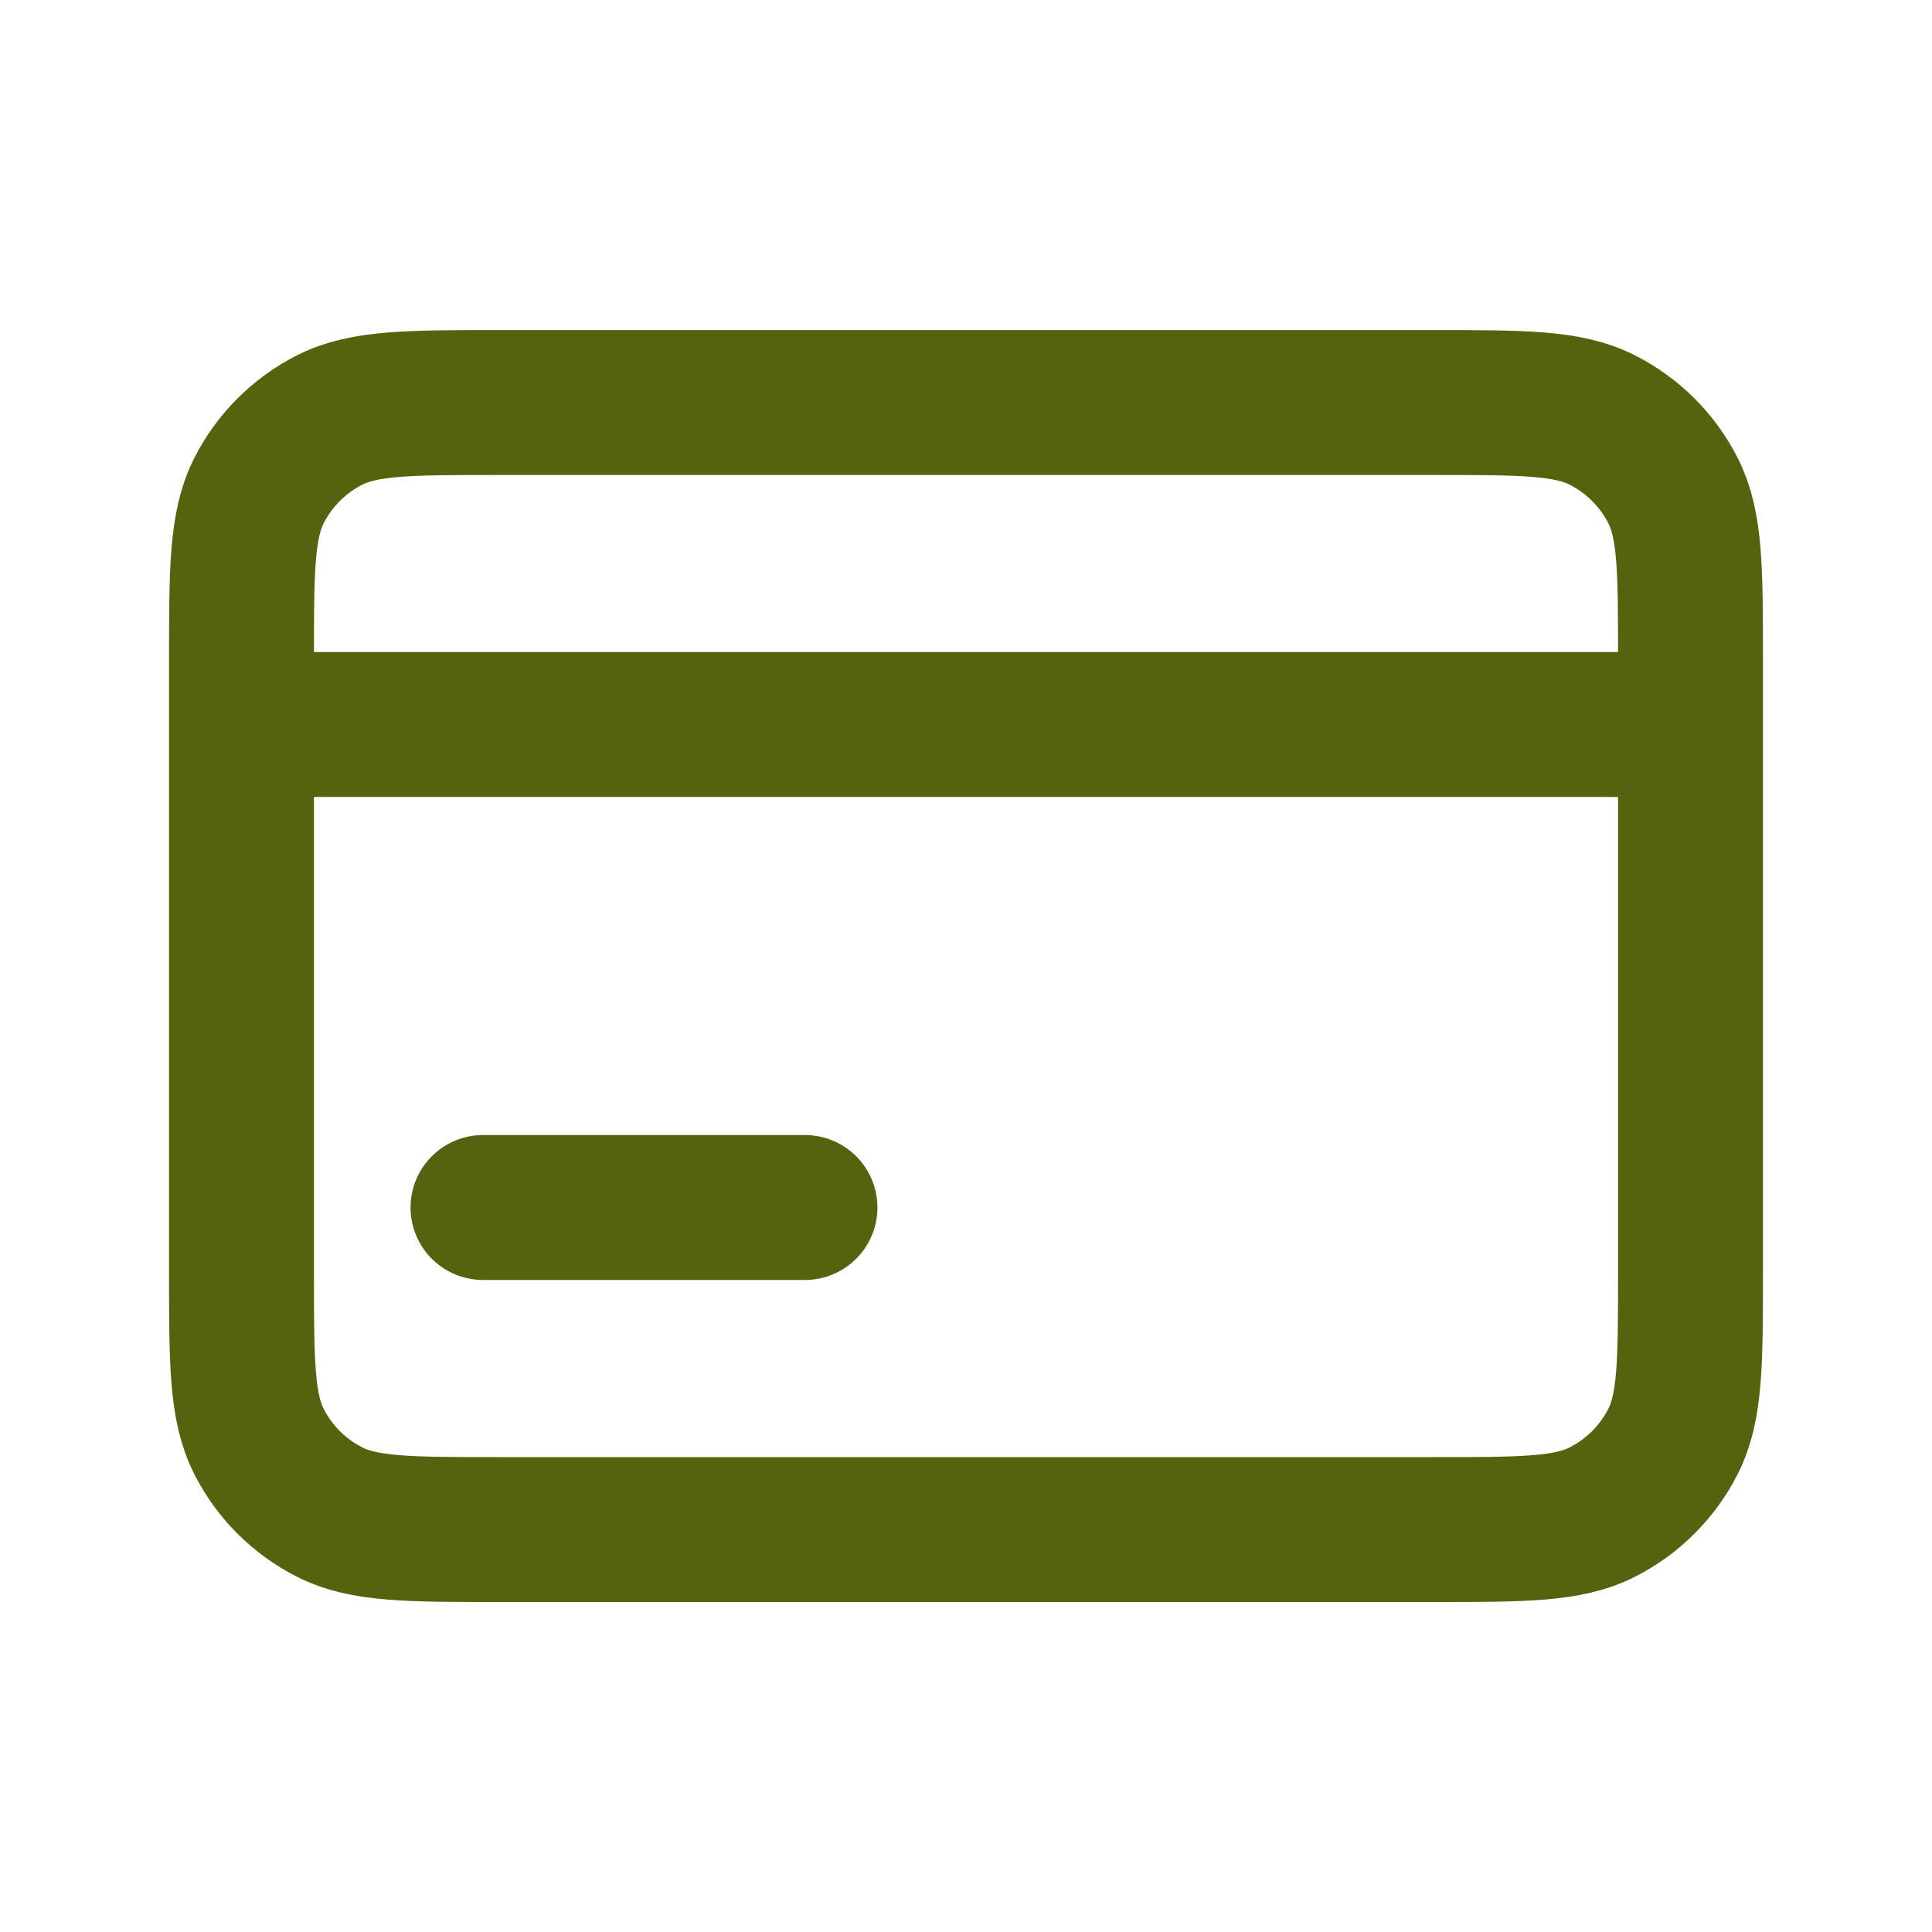 <svg width="20" height="20" viewBox="0 0 20 20" fill="none" xmlns="http://www.w3.org/2000/svg">
<path d="M2.5 7.5V6.834C2.5 5.9 2.5 5.434 2.682 5.077C2.842 4.763 3.096 4.509 3.41 4.349C3.767 4.167 4.233 4.167 5.167 4.167H14.833C15.767 4.167 16.233 4.167 16.589 4.349C16.903 4.509 17.158 4.763 17.318 5.077C17.5 5.433 17.5 5.899 17.5 6.831V7.5M2.5 7.5H17.5M2.5 7.5V13.167C2.5 14.1 2.5 14.567 2.682 14.924C2.841 15.237 3.096 15.492 3.41 15.652C3.766 15.834 4.232 15.834 5.164 15.834H14.836C15.768 15.834 16.233 15.834 16.589 15.652C16.903 15.492 17.158 15.237 17.318 14.924C17.5 14.567 17.5 14.102 17.5 13.17V7.5M5 12.5H8.333" stroke="#54630E" stroke-width="1.5" stroke-linecap="round" stroke-linejoin="round"/>
</svg>
